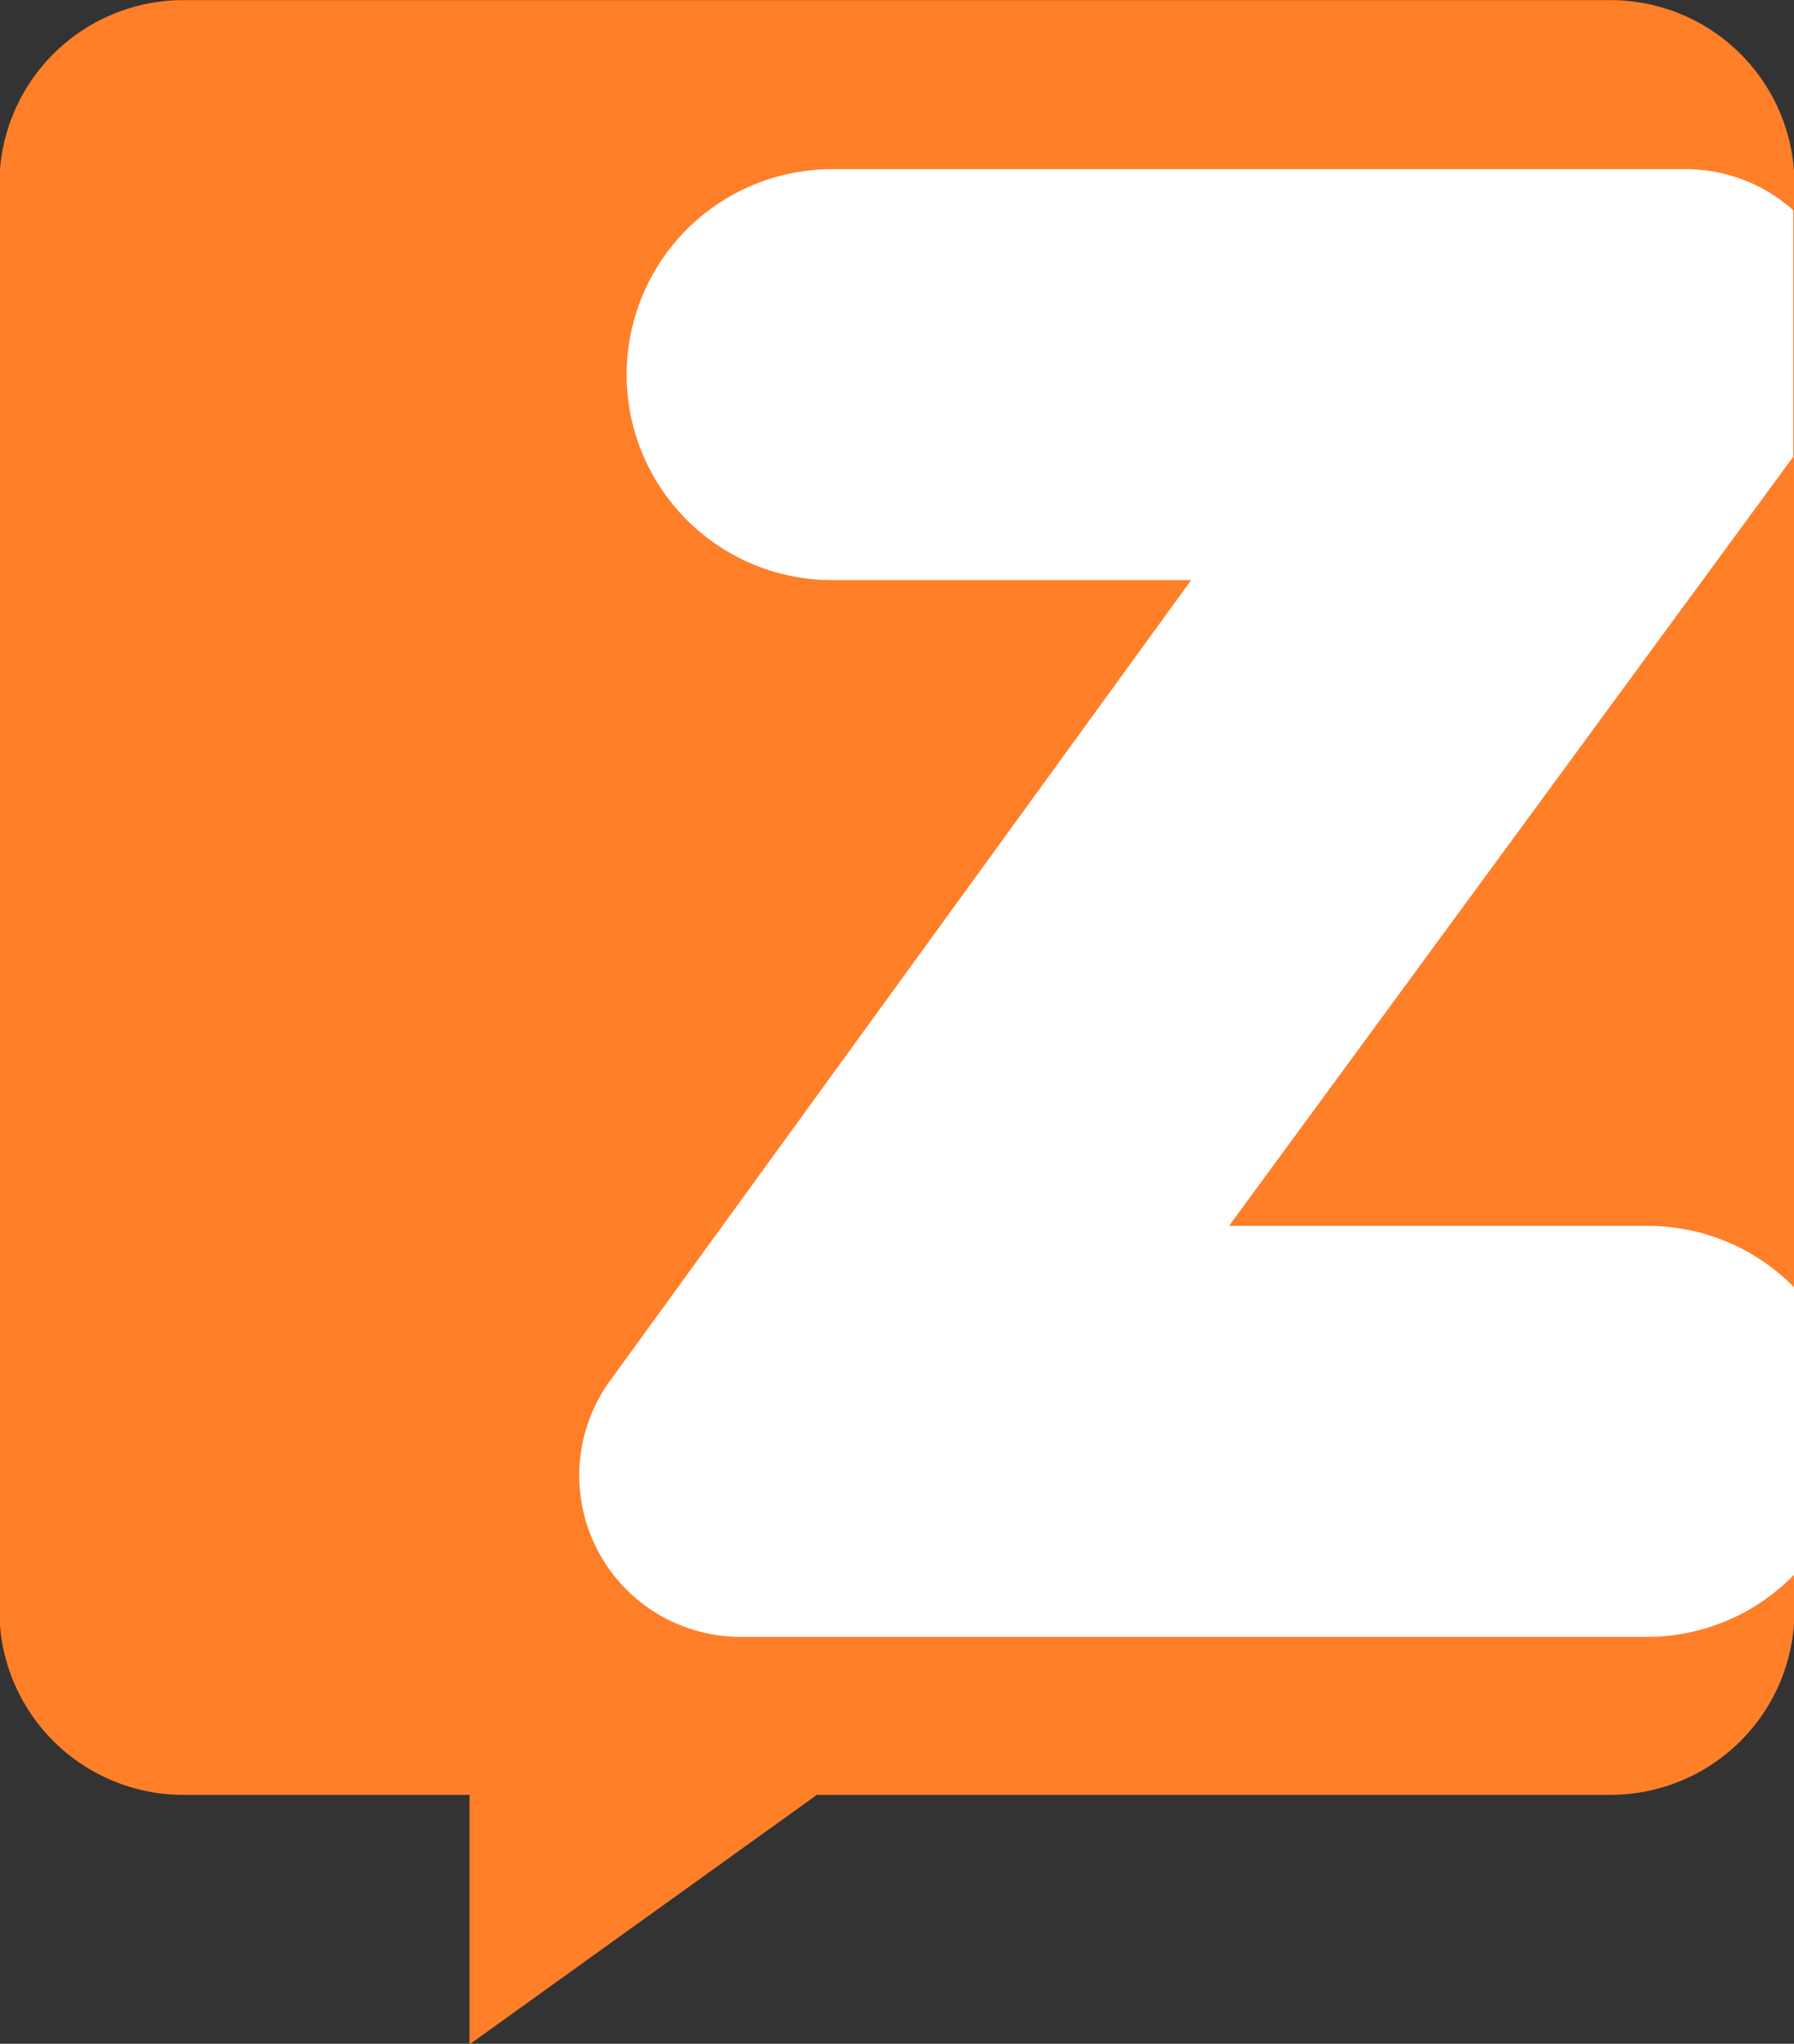 <svg xmlns="http://www.w3.org/2000/svg" width="14.626" height="16.66" viewBox="0 0 14.626 16.66">
  <rect x="0" y="0" width="14.626" height="16.66" fill="#333333" stroke="none"/>
  <g id="zalo" transform="translate(0 0)">
    <path id="Path_115" data-name="Path 115" d="M131.3,99H119.661a1.5,1.5,0,0,0-1.5,1.5V112.13a1.5,1.5,0,0,0,1.5,1.5h2.333v2.034l2.832-2.034h6.47a1.5,1.5,0,0,0,1.5-1.5V100.494A1.5,1.5,0,0,0,131.3,99Z" transform="translate(-118.166 -98.999)" fill="#ff7f29"/>
    <path id="Path_116" data-name="Path 116" d="M217.171,136.391v-2.344a1.67,1.67,0,0,0-1.2-.5h-3.406l4.6-6.27v-2.009a1.314,1.314,0,0,0-.875-.335h-6.961a1.675,1.675,0,1,0,0,3.35h2.927l-4.738,6.527a1.315,1.315,0,0,0,1.064,2.087h7.387A1.67,1.67,0,0,0,217.171,136.391Z" transform="translate(-202.545 -123.554)" fill="#fff"/>
  </g>
</svg>
